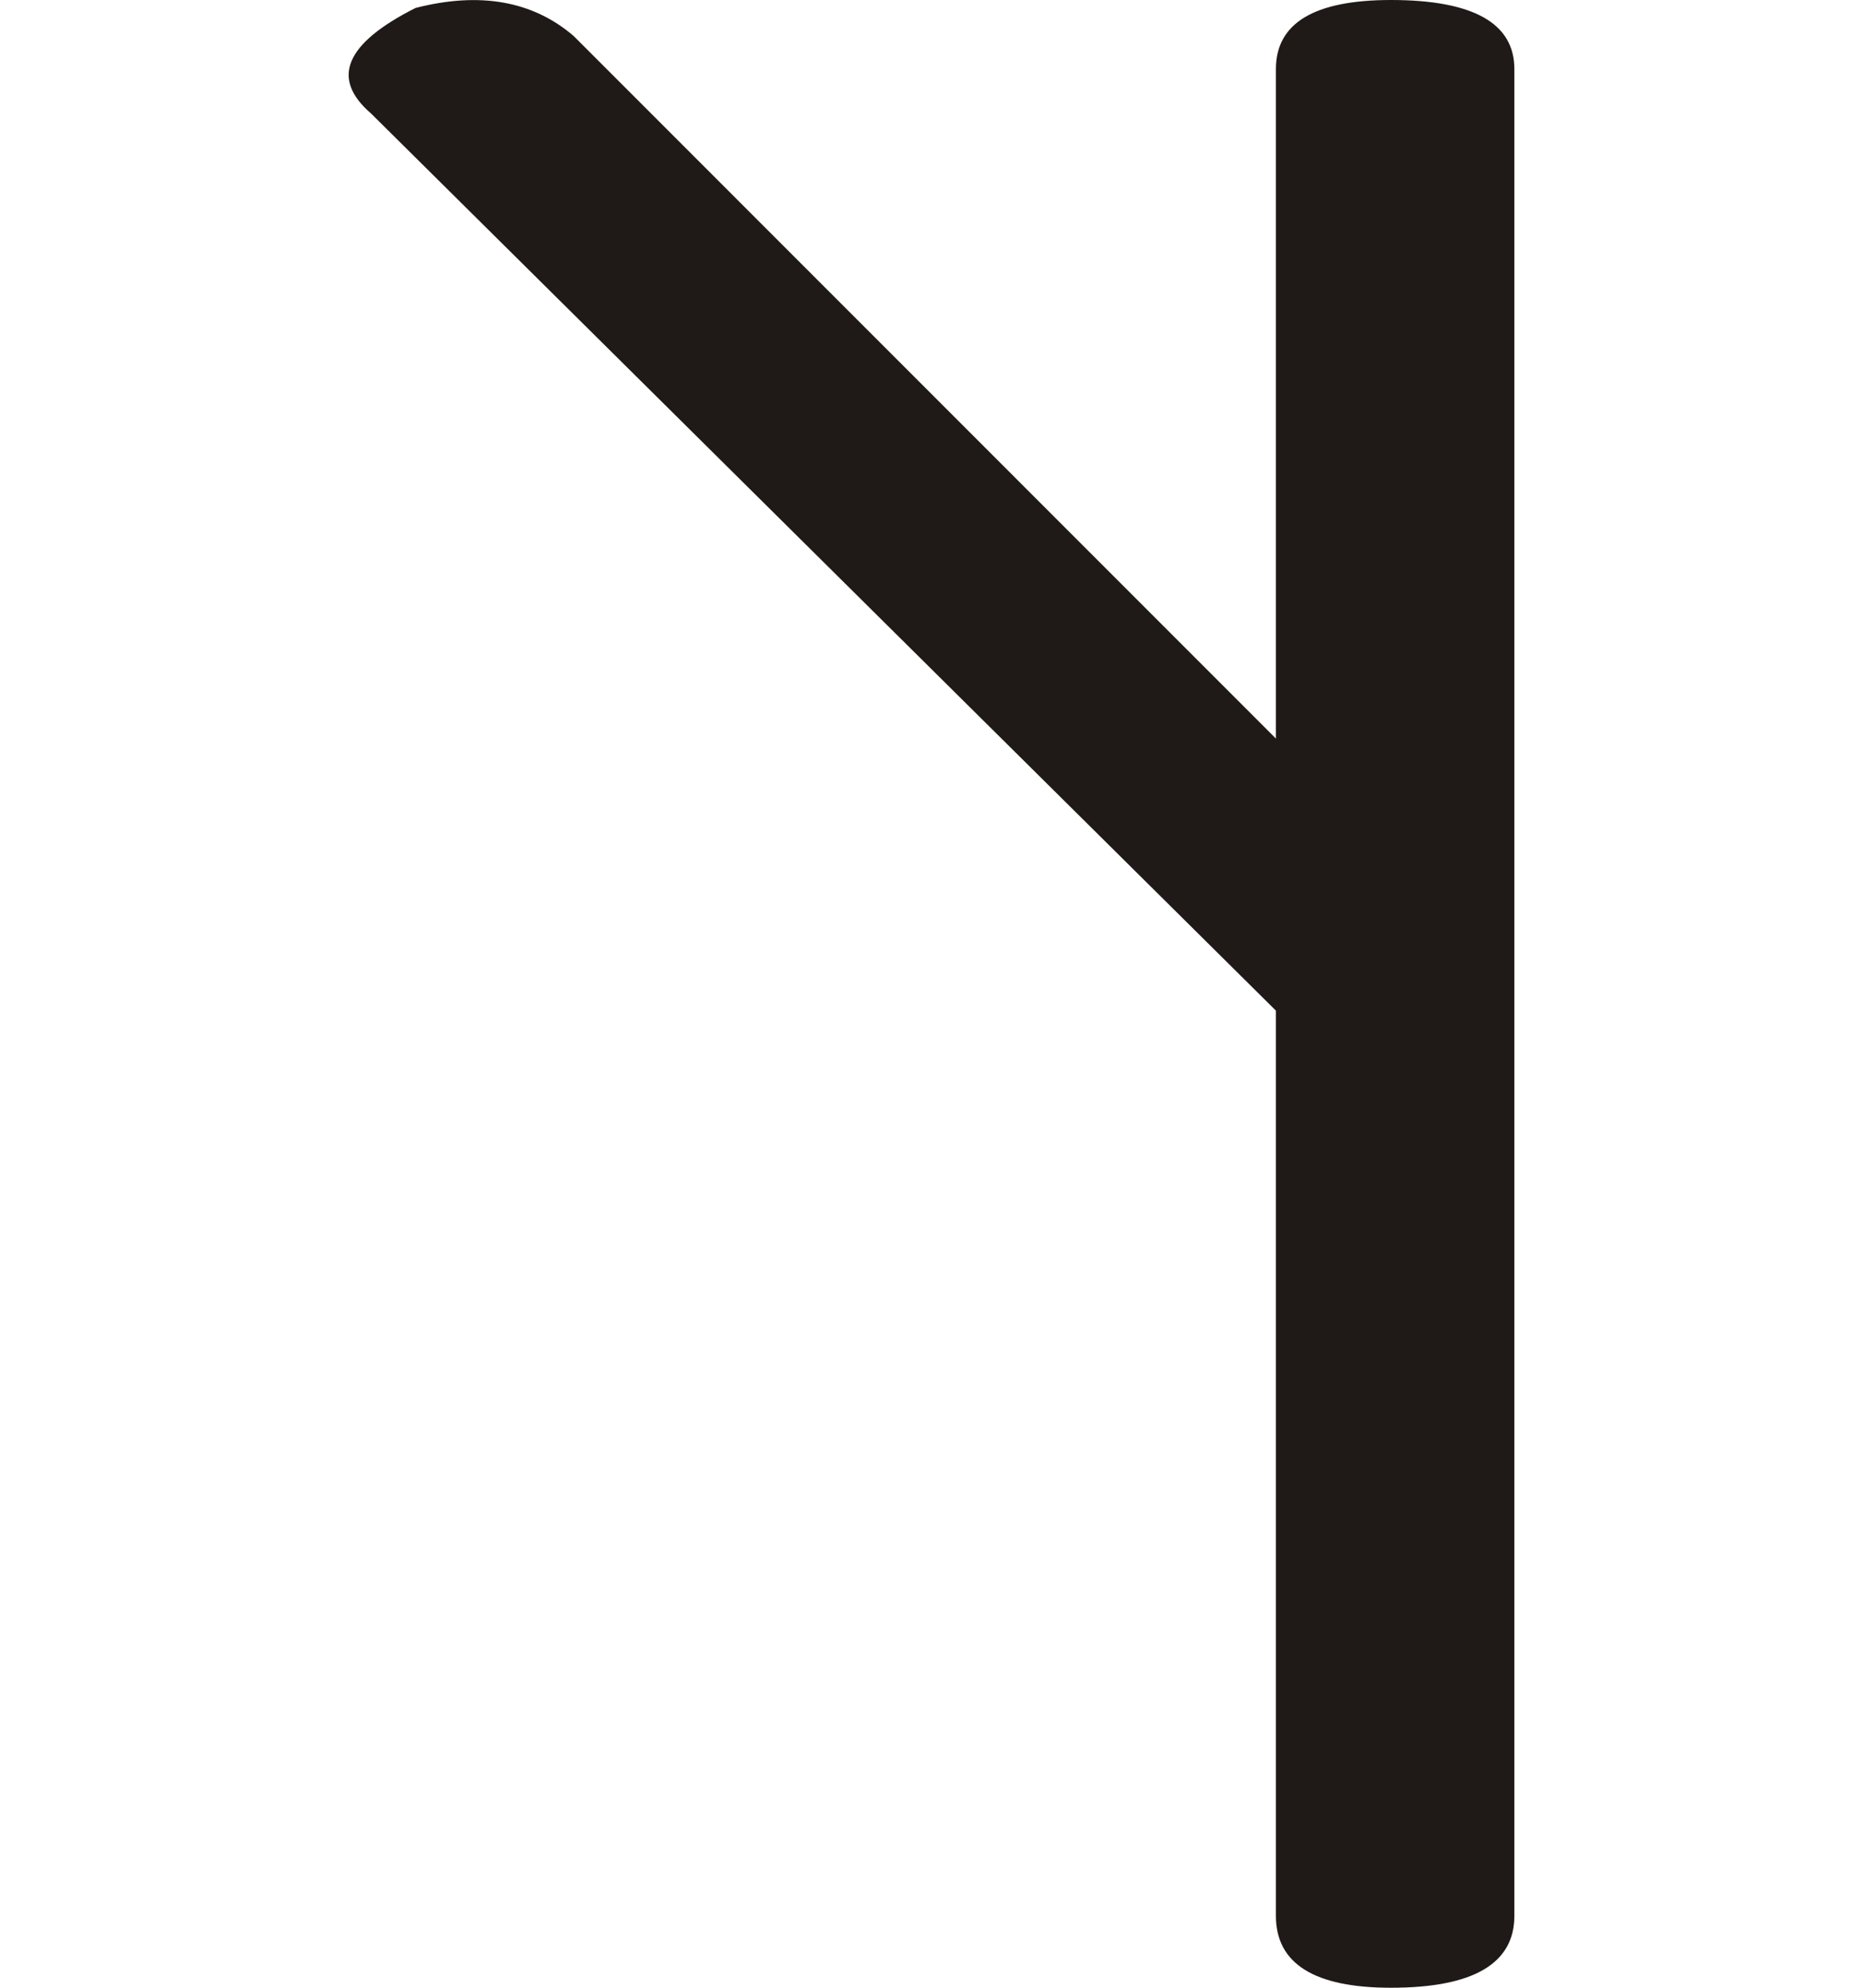 <svg xmlns="http://www.w3.org/2000/svg" xml:space="preserve" width="15mm" height="16mm" style="shape-rendering:geometricPrecision;text-rendering:geometricPrecision;image-rendering:optimizeQuality;fill-rule:evenodd;clip-rule:evenodd" viewBox="0 0 15 16"><path d="M10.273 8.135 2.988.914c-.328-.282-.21-.564.358-.85.518-.133.944-.056 1.272.225l5.655 5.656V.556c0-.37.309-.556.926-.556.663 0 .994.187.994.556v14.865c0 .385-.331.579-.994.579-.617 0-.926-.194-.926-.579V8.135z" style="fill:#1f1a17;fill-rule:nonzero"/></svg>